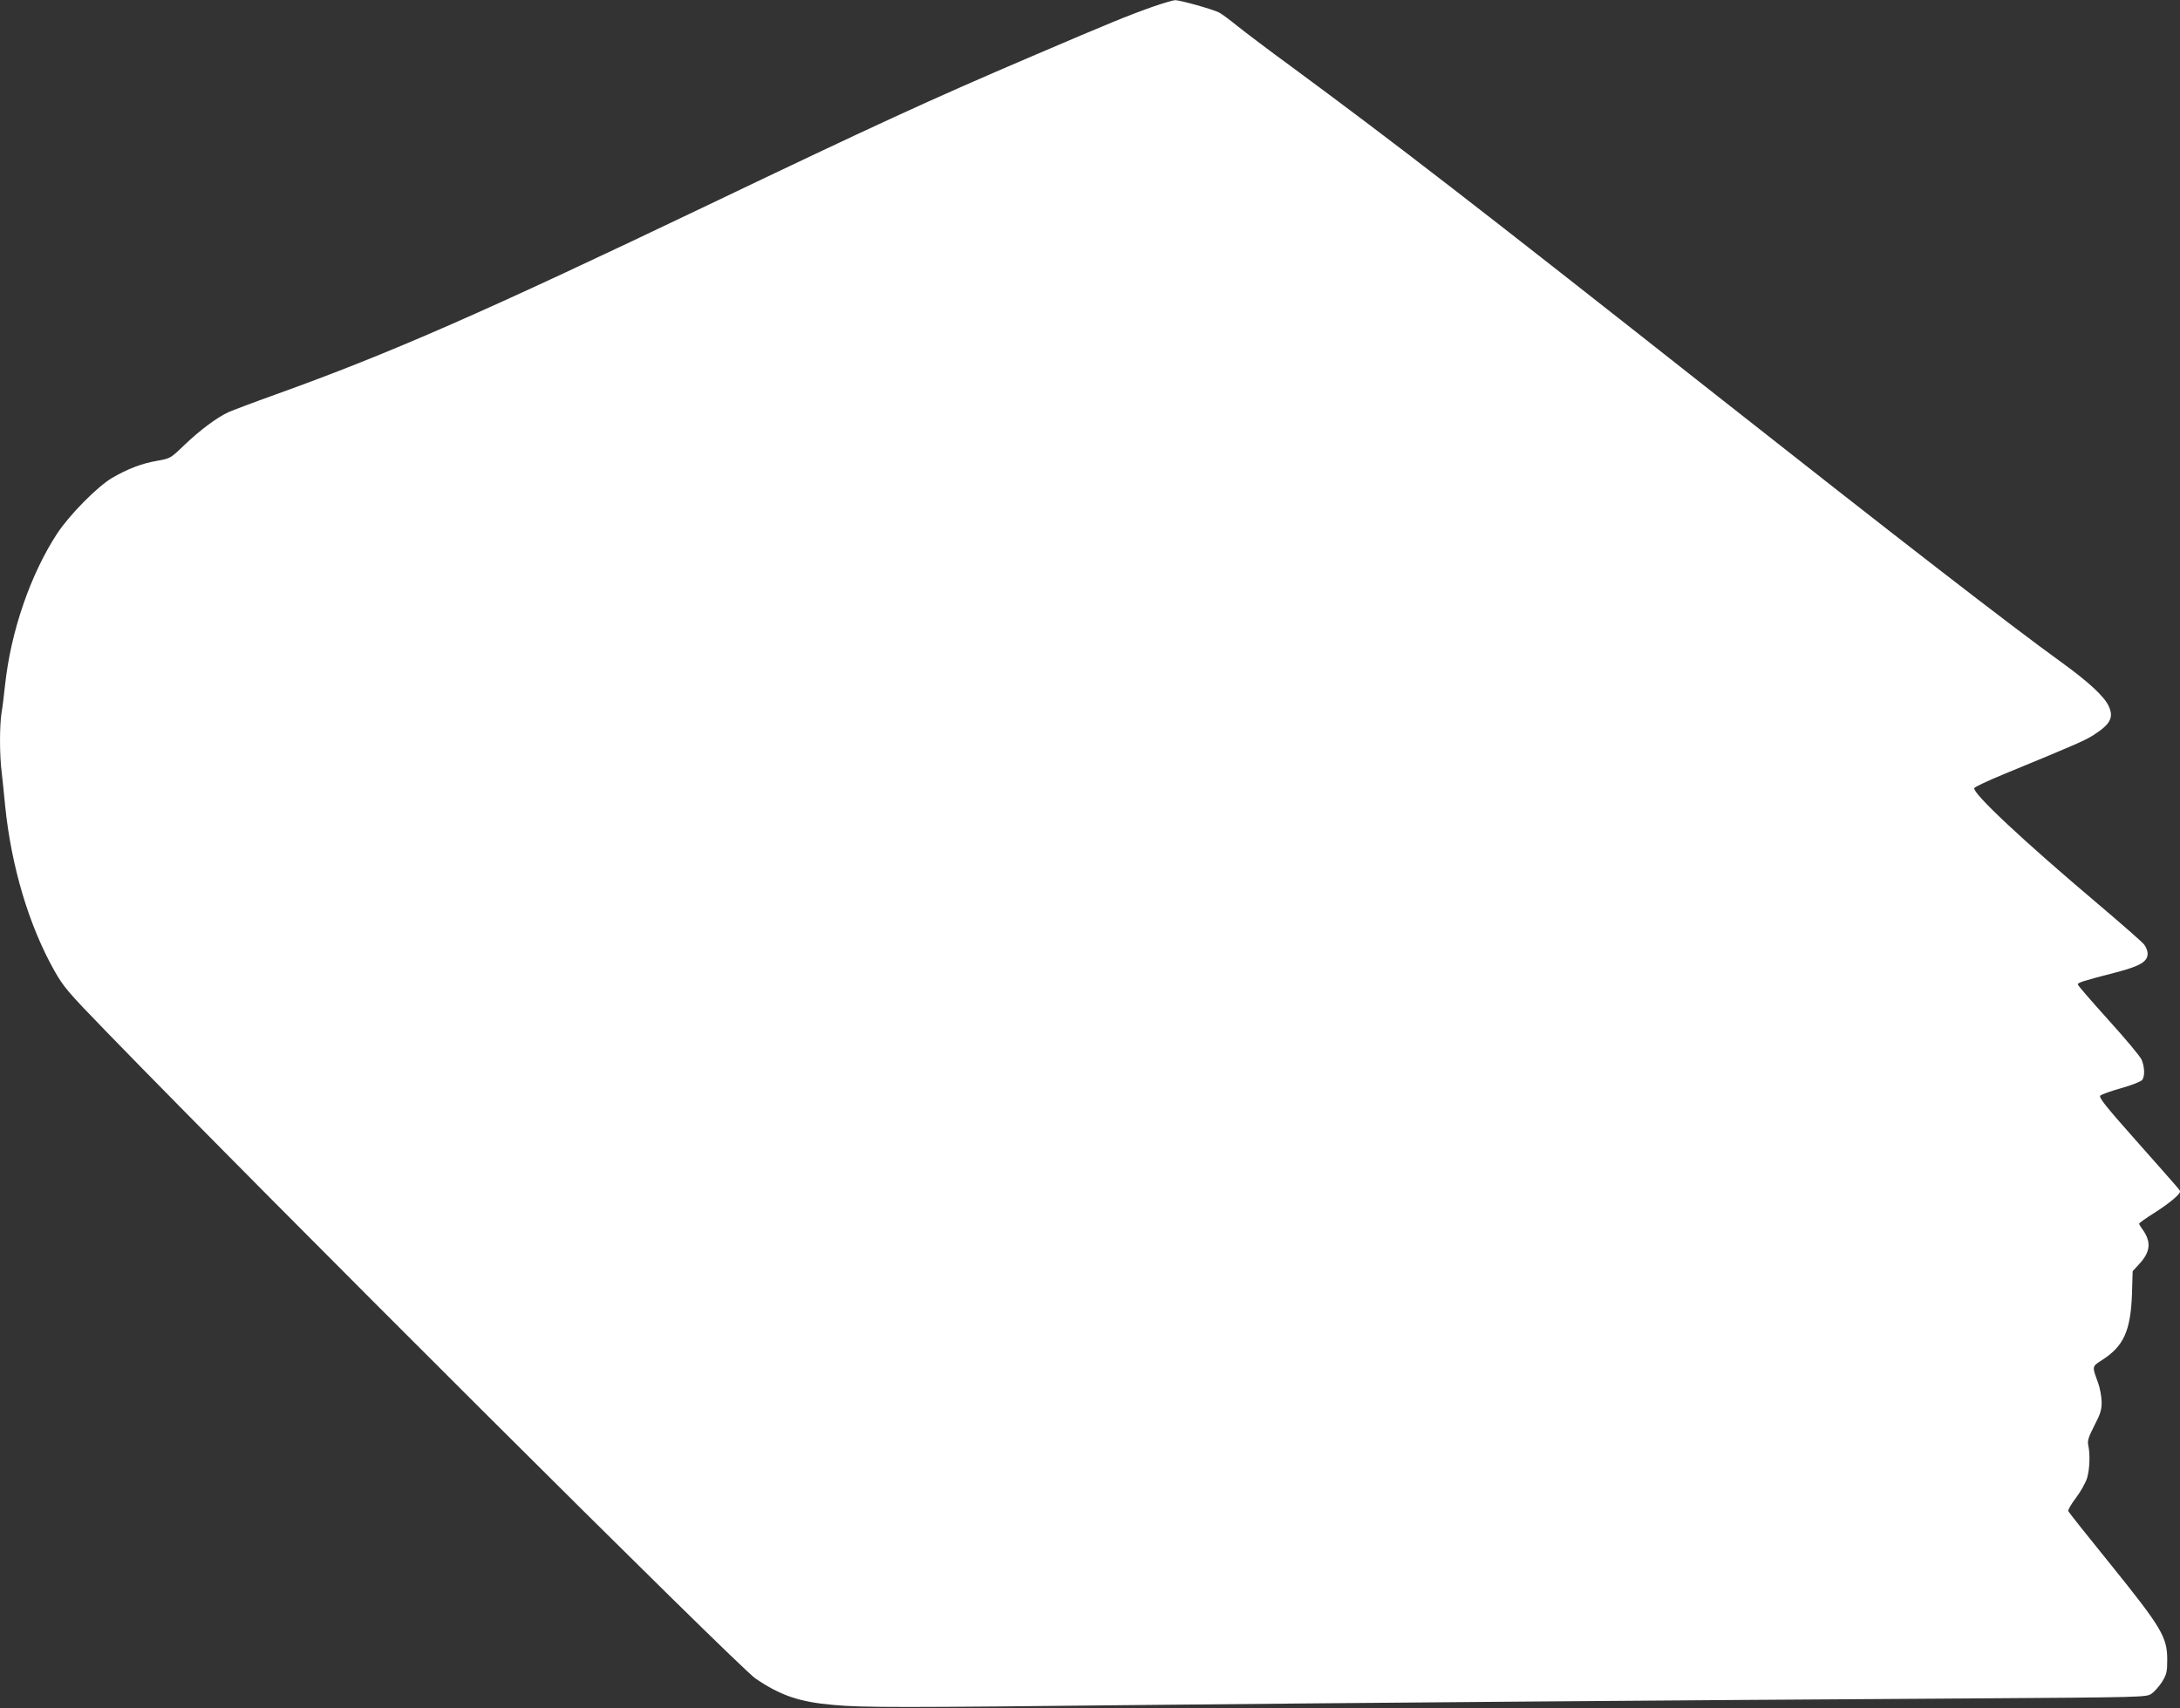 <?xml version="1.0" standalone="no"?>
<!DOCTYPE svg PUBLIC "-//W3C//DTD SVG 20010904//EN"
 "http://www.w3.org/TR/2001/REC-SVG-20010904/DTD/svg10.dtd">
<svg version="1.0" xmlns="http://www.w3.org/2000/svg"
 width="1280pt" height="1003pt" viewBox="0 0 1280 1003"
 preserveAspectRatio="xMidYMid meet">
<rect x="0" y="0" width="1280" height="1003" fill="#333333" stroke="none"/>
<g transform="translate(0,1003) scale(0.1,-0.1)"
fill="#ffffff" stroke="none">
<path d="M6770 9991 c-152 -54 -247 -93 -710 -291 -606 -259 -918 -403 -1905
-875 -1311 -627 -1859 -868 -2535 -1111 -129 -46 -255 -94 -280 -105 -68 -32
-166 -105 -257 -192 -82 -79 -83 -79 -160 -93 -89 -15 -173 -47 -264 -100 -87
-51 -251 -217 -324 -328 -156 -239 -271 -573 -305 -886 -6 -58 -15 -132 -21
-166 -12 -78 -12 -249 1 -350 5 -43 14 -131 20 -194 36 -357 139 -703 289
-970 55 -97 79 -125 308 -361 944 -973 3707 -3727 3809 -3796 147 -100 259
-138 457 -155 175 -16 375 -16 1852 0 1209 12 3000 27 4813 38 1039 7 1044 7
1075 28 17 12 45 43 62 70 27 45 30 58 30 131 0 131 -34 188 -330 555 -136
168 -249 310 -251 316 -3 6 17 41 45 78 28 37 57 89 66 118 15 53 18 139 6
193 -5 24 2 47 36 113 36 70 43 91 43 140 -1 32 -10 81 -21 112 -36 98 -37 94
23 133 127 81 168 171 176 387 l4 135 43 47 c62 69 66 126 16 197 -12 16 -21
32 -21 35 0 4 39 32 87 62 87 55 153 110 153 126 0 9 15 -8 -264 307 -174 196
-214 247 -204 257 7 7 63 27 123 44 61 17 116 39 123 48 16 21 15 75 -3 118
-8 20 -96 125 -195 234 -99 110 -180 203 -180 209 0 11 28 20 229 72 137 36
181 62 181 109 0 15 -9 39 -21 54 -11 14 -133 121 -271 238 -438 370 -737 650
-726 680 3 7 82 44 174 82 413 170 478 198 527 230 98 63 119 102 89 168 -25
57 -118 143 -277 258 -302 218 -959 727 -2036 1576 -1434 1131 -1861 1461
-2487 1923 -129 94 -270 201 -315 237 -44 36 -93 72 -108 80 -39 20 -232 74
-260 73 -13 -1 -71 -18 -129 -38z"/>
</g>
</svg>
